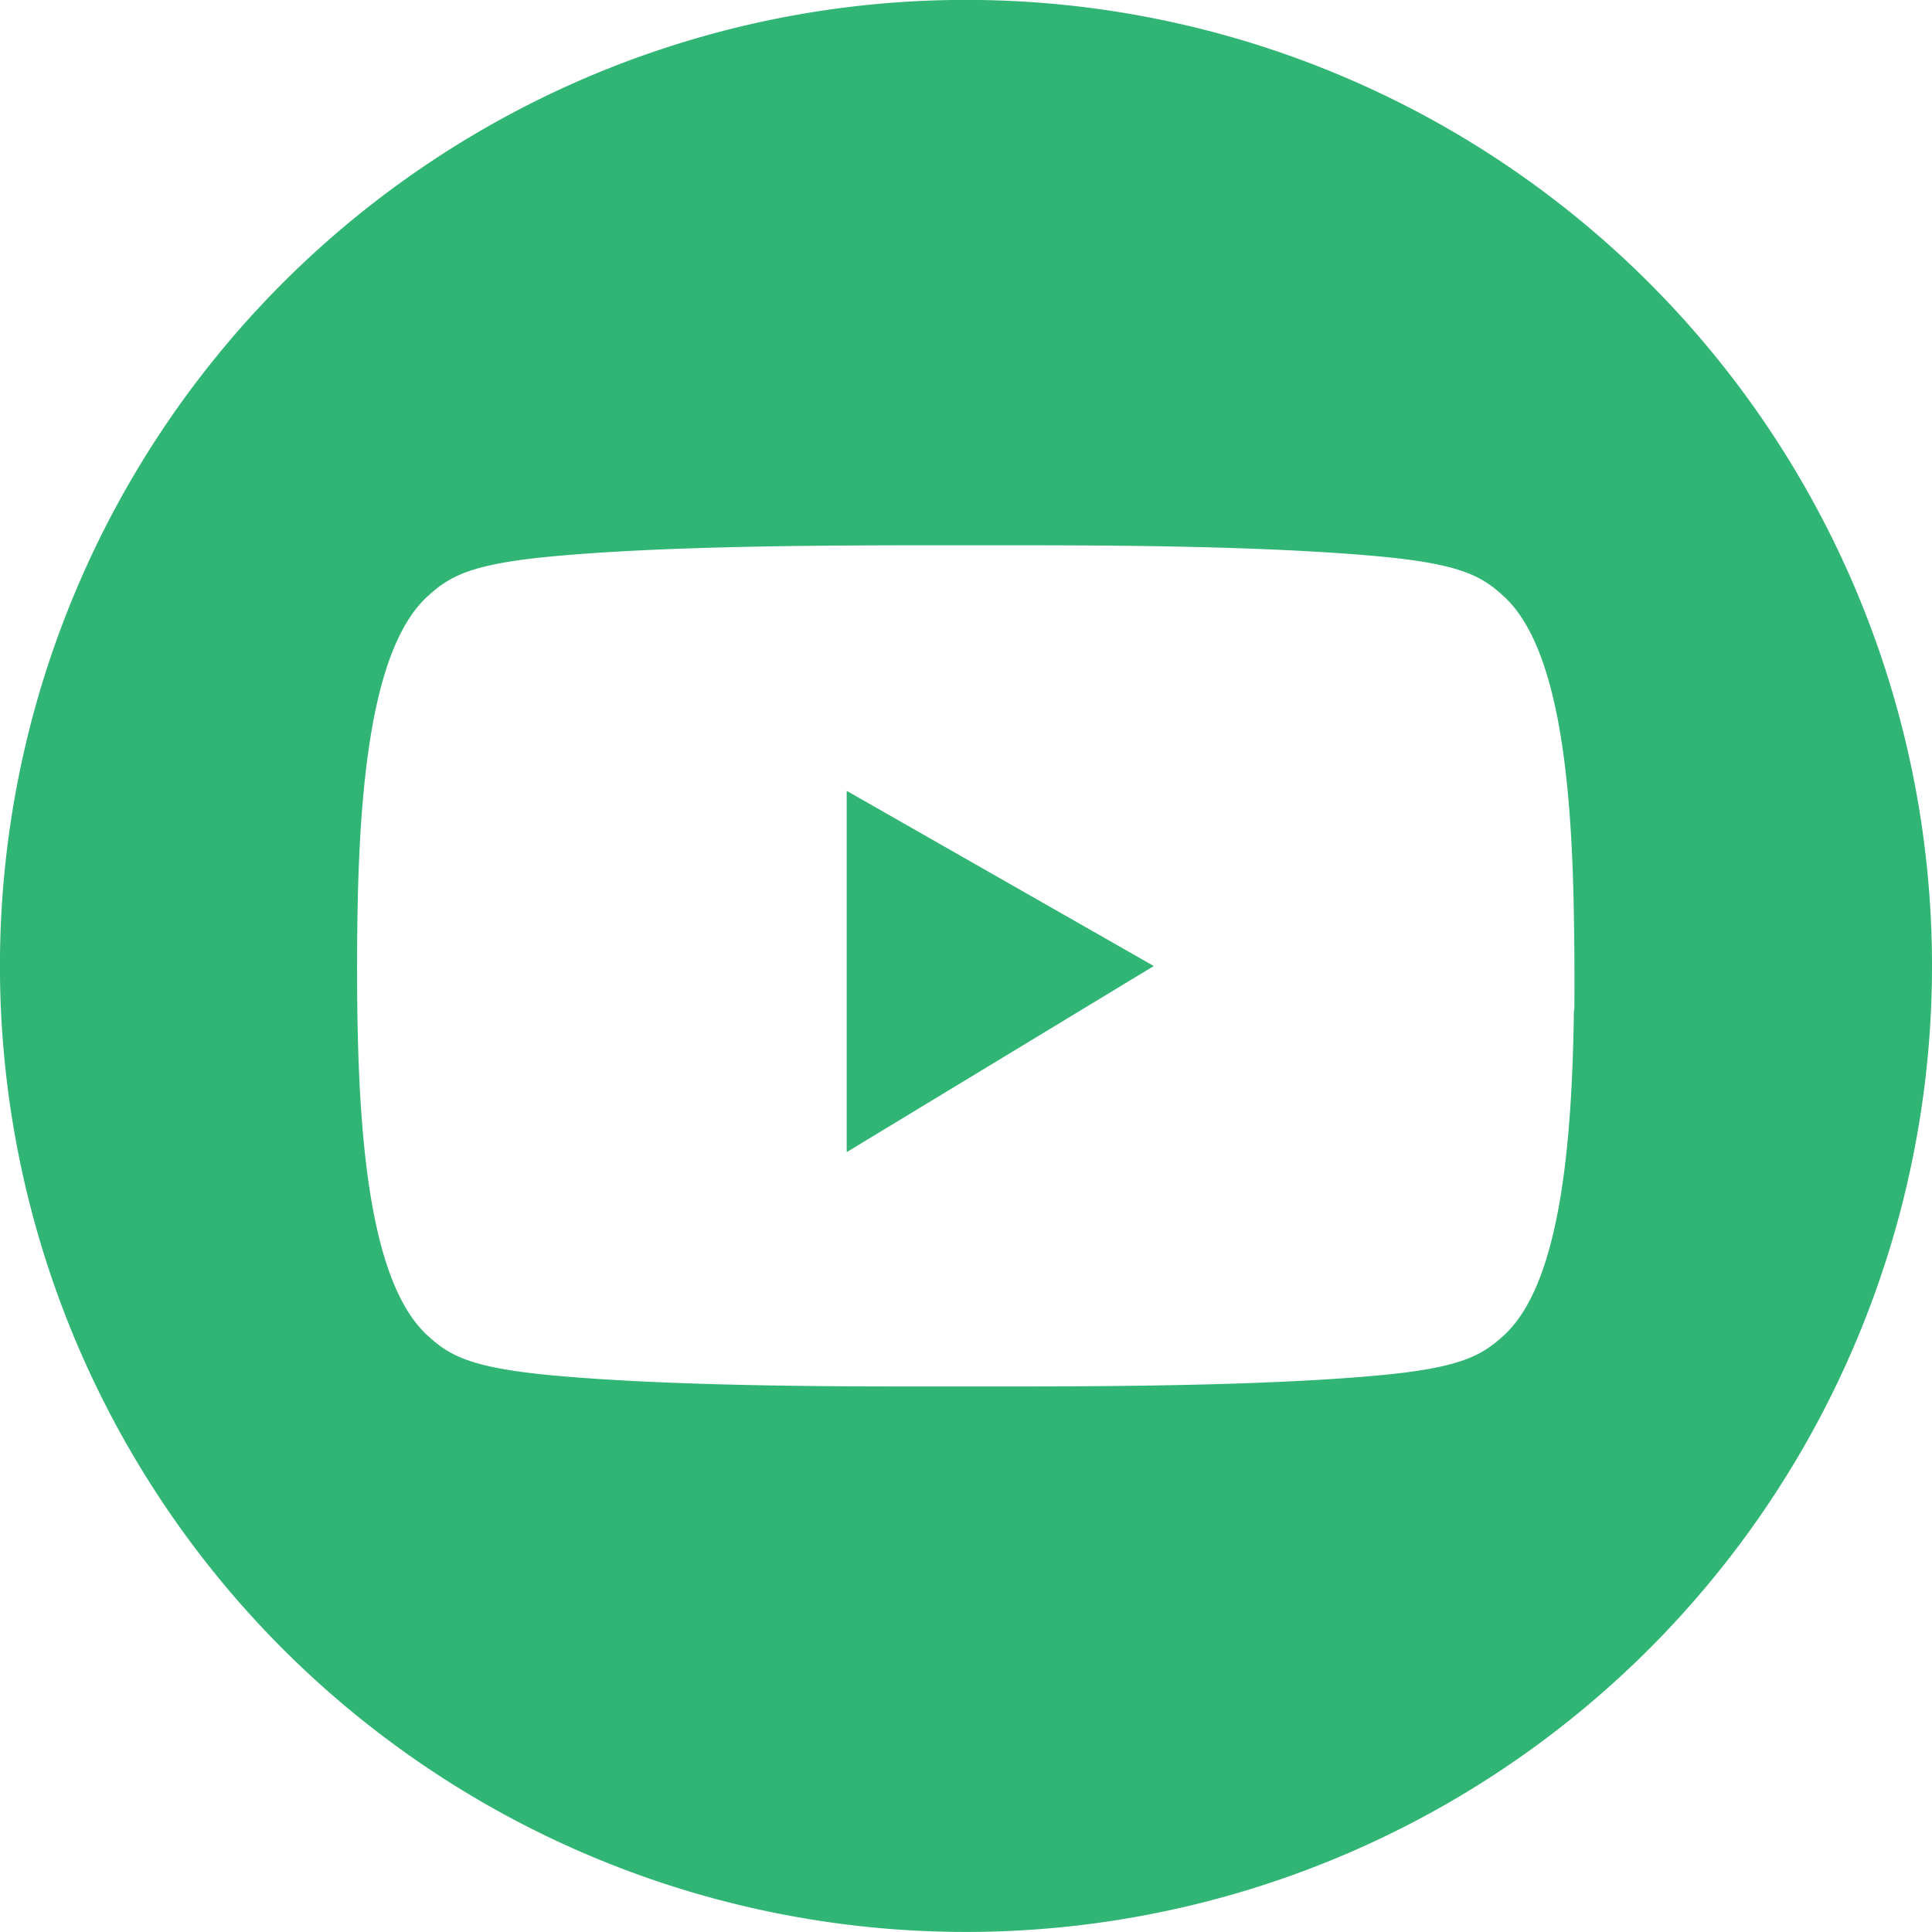 <svg xmlns="http://www.w3.org/2000/svg" width="37.499" height="37.5" viewBox="0 0 37.499 37.5">
  <g id="youtube" transform="translate(0)">
    <path id="Path_17" data-name="Path 17" d="M2717.792,3049.8a18.75,18.75,0,1,0,18.75,18.75A18.749,18.749,0,0,0,2717.792,3049.8Zm11.8,19.609c-.036,2.66-.279,5.332-1.368,6.32-.421.38-.82.62-2.418.768-2,.185-4.707.212-6.753.215q-1.268,0-2.535,0c-2.046,0-4.755-.03-6.754-.215-1.6-.149-2-.388-2.417-.768-1.1-1-1.336-3.707-1.369-6.389q-.009-.756,0-1.513c.03-2.7.262-5.453,1.37-6.456.421-.382.82-.621,2.417-.77,2-.186,4.707-.211,6.754-.215q1.267,0,2.535,0c2.046,0,4.754.03,6.753.215,1.6.148,2,.388,2.418.77,1.088.987,1.332,3.658,1.368,6.319Q2729.607,3068.551,2729.6,3069.411Z" transform="translate(-2699.043 -3049.802)" fill="#30b575"/>
    <path id="Path_18" data-name="Path 18" d="M2756.963,3110.924l5.96-3.612-5.96-3.4Z" transform="translate(-2740.529 -3088.562)" fill="#30b575"/>
  </g>
</svg>
